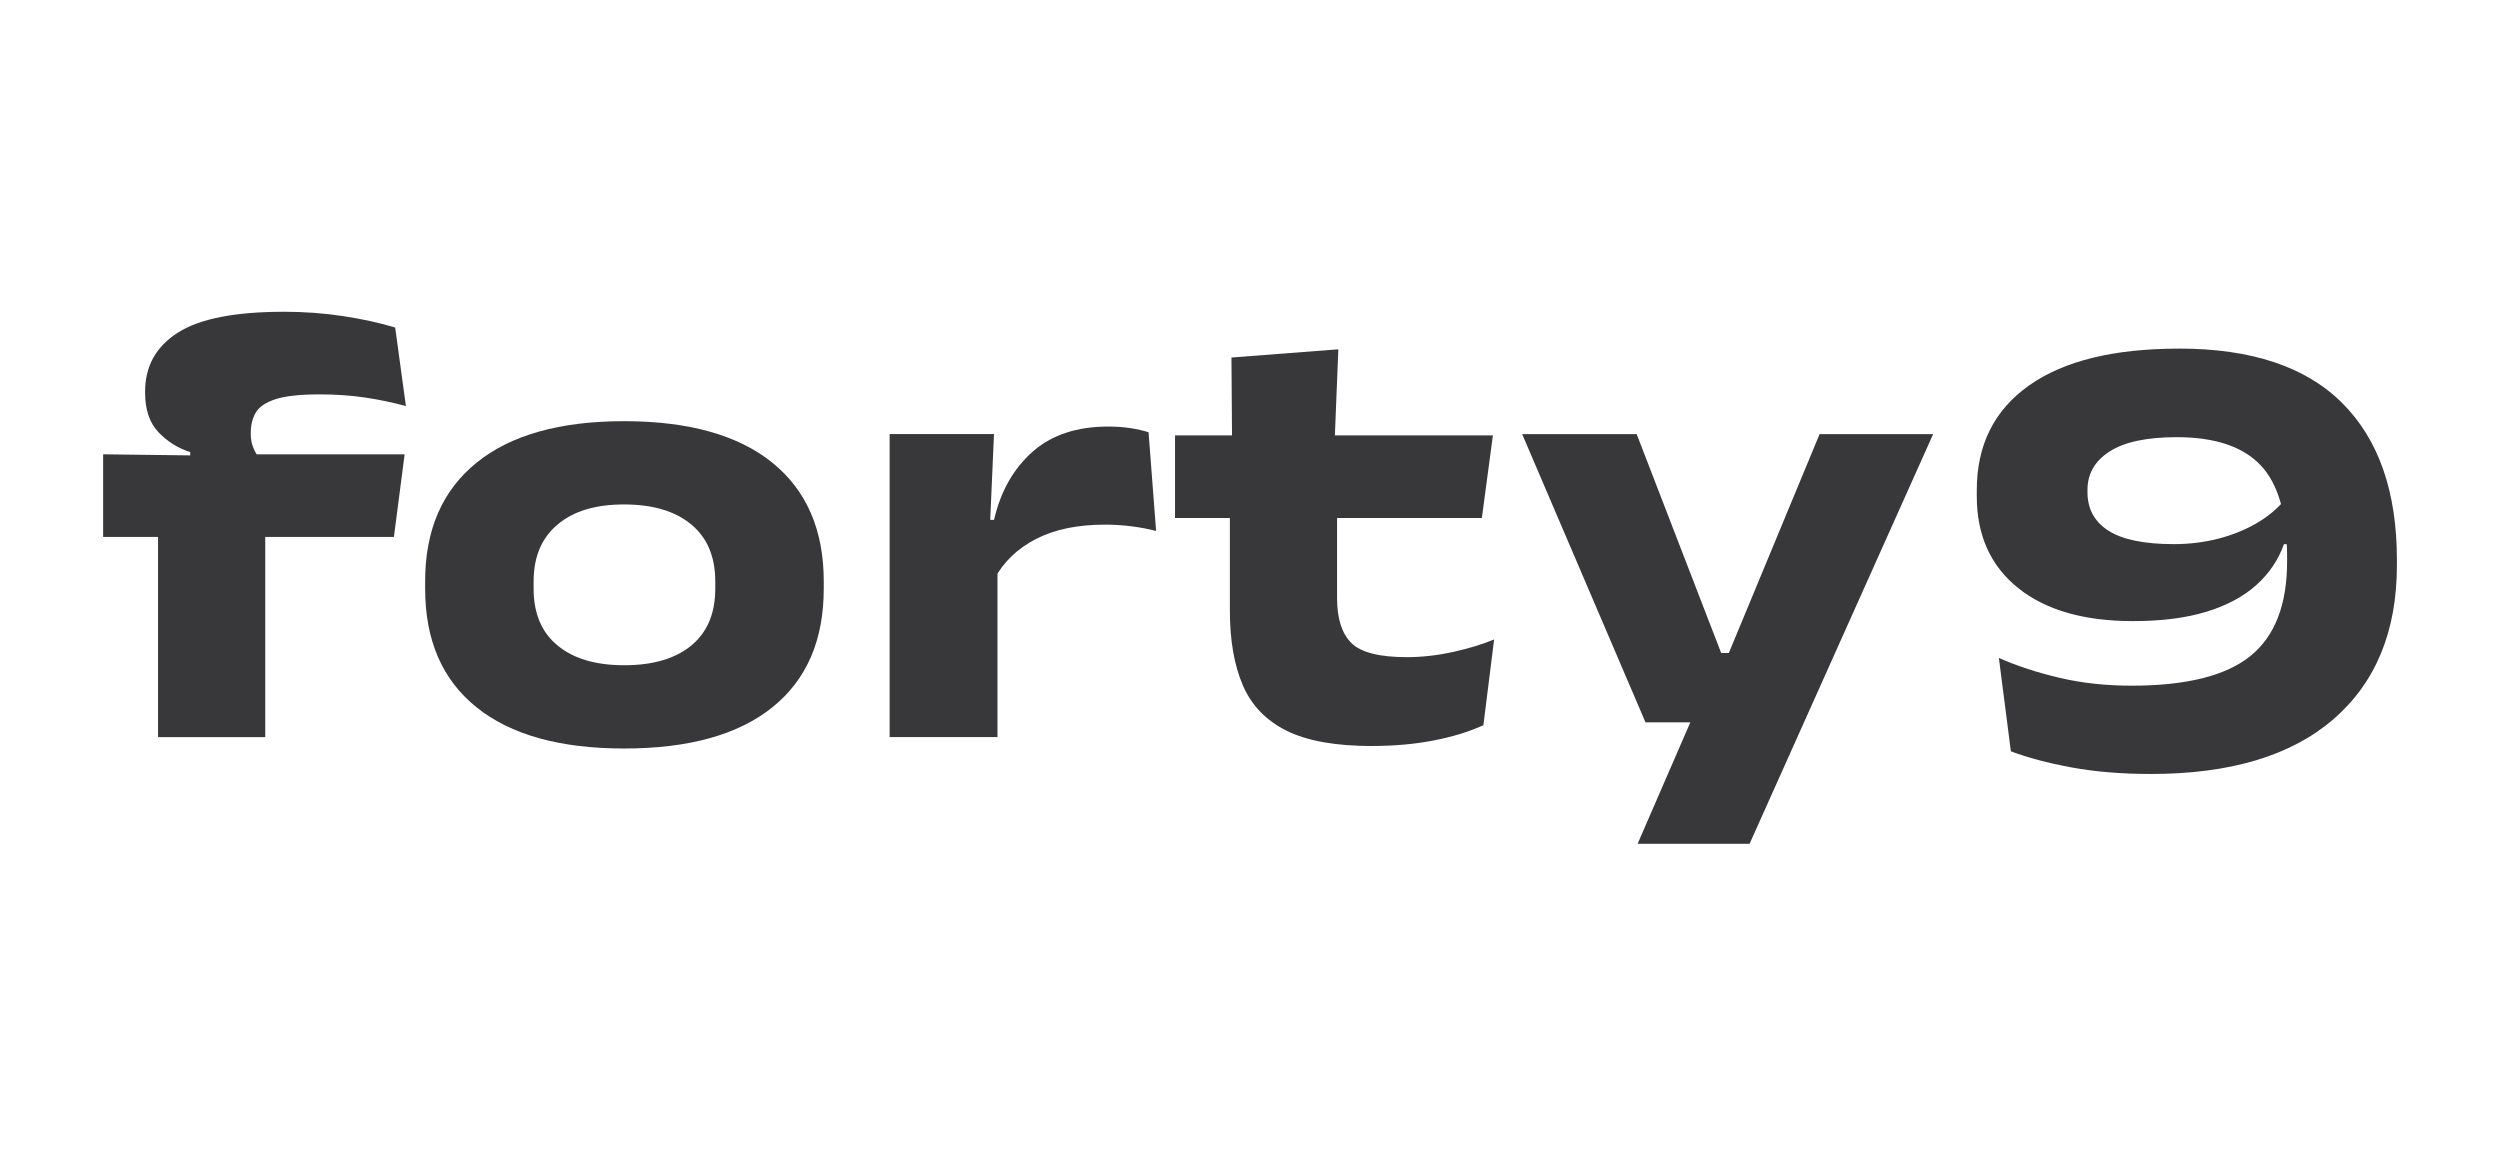 <?xml version="1.0" encoding="UTF-8"?><svg id="Laag_1" xmlns="http://www.w3.org/2000/svg" viewBox="0 0 473.14 218.69"><defs><style>.cls-1{fill:#38373a;}</style></defs><path class="cls-1" d="M19.52,101.62v-15.64l19.22,.24,7.28-.24h30.56l-2.03,15.64H19.52ZM53.66,59c3.94,0,7.73,.28,11.37,.84,3.64,.56,6.89,1.27,9.76,2.15l2.03,14.86c-2.47-.68-5.03-1.21-7.7-1.61-2.67-.4-5.55-.6-8.65-.6-3.7,0-6.49,.31-8.36,.92-1.87,.62-3.11,1.47-3.73,2.57-.62,1.09-.92,2.36-.92,3.79v.18c0,.96,.15,1.81,.45,2.57,.3,.76,.69,1.43,1.16,2.03l-13.07,.78v-1.91c-2.35-.76-4.36-2.02-6.03-3.79-1.67-1.77-2.51-4.25-2.51-7.43v-.24c0-4.81,2.07-8.53,6.21-11.16,4.14-2.63,10.8-3.94,19.99-3.94Zm-23.75,80.51v-47.63h20.29v47.63H29.91Z"/><path class="cls-1" d="M118.12,141.66c-12.18,0-21.5-2.61-27.96-7.82-6.47-5.21-9.7-12.69-9.7-22.44v-1.37c0-9.71,3.23-17.19,9.7-22.44,6.47-5.25,15.79-7.88,27.96-7.88s21.61,2.63,28.08,7.88c6.46,5.25,9.7,12.73,9.7,22.44v1.37c0,9.75-3.23,17.23-9.7,22.44-6.47,5.21-15.83,7.82-28.08,7.82Zm0-15.76c5.45,0,9.69-1.24,12.71-3.73,3.02-2.49,4.54-6.08,4.54-10.77v-1.37c0-4.66-1.51-8.25-4.54-10.77s-7.26-3.79-12.71-3.79-9.57,1.26-12.59,3.79-4.54,6.12-4.54,10.77v1.37c0,4.7,1.51,8.29,4.54,10.77,3.02,2.49,7.22,3.73,12.59,3.73Z"/><path class="cls-1" d="M168.37,139.51v-57.36h19.75l-.89,20.23,1.55,.18v36.94h-20.41Zm19.88-30.02l-4.3-11.1h4.18c1.23-5.37,3.65-9.66,7.25-12.86,3.6-3.2,8.39-4.8,14.35-4.8,1.55,0,2.96,.1,4.24,.3s2.41,.46,3.4,.78l1.43,18.68c-1.35-.36-2.88-.65-4.57-.87-1.69-.22-3.39-.33-5.1-.33-5.21,0-9.57,.91-13.07,2.72-3.5,1.81-6.11,4.31-7.82,7.49Z"/><path class="cls-1" d="M222.38,98.04v-15.64h60.16l-2.09,15.64h-58.07Zm37.3,43.15c-6.88,0-12.28-.96-16.17-2.89s-6.66-4.8-8.3-8.62-2.45-8.54-2.45-14.14v-23.46h20.29v21.13c0,3.86,.9,6.68,2.69,8.47s5.29,2.69,10.5,2.69c2.83,0,5.71-.32,8.65-.96,2.94-.64,5.57-1.43,7.88-2.39l-2.03,16.23c-2.71,1.23-5.85,2.2-9.43,2.89-3.58,.7-7.46,1.04-11.64,1.04Zm-26.5-57.18l-.12-16.35,20.23-1.55-.72,17.91h-19.4Z"/><path class="cls-1" d="M336.2,123.58l-12,7.22,20.17-48.64h21.49l-34.74,77.53h-21.19l13.91-32.05,8.77,9.07h-21.19l-23.34-54.55h21.67l15.99,41.42h10.45Z"/><path class="cls-1" d="M412.38,65.97c13.73,0,24.03,3.44,30.92,10.33,6.88,6.88,10.33,16.77,10.33,29.66v1.01c0,12.49-4,22.2-12,29.13-8,6.92-19.52,10.38-34.56,10.38-5.57,0-10.59-.42-15.07-1.25-4.48-.83-8.29-1.85-11.43-3.04l-2.27-17.67c3.42,1.51,7.25,2.77,11.49,3.76,4.24,1,8.78,1.49,13.64,1.49,10.34,0,17.83-1.87,22.47-5.61,4.63-3.74,6.95-9.71,6.95-17.9v-.78c0-8.12-1.68-13.94-5.04-17.46s-8.64-5.28-15.85-5.28c-5.65,0-9.88,.9-12.68,2.69-2.8,1.79-4.21,4.22-4.21,7.28v.42c0,3.18,1.32,5.62,3.97,7.31,2.65,1.69,6.77,2.54,12.38,2.54,2.94,0,5.76-.35,8.45-1.04,2.69-.7,5.12-1.69,7.31-2.98,2.19-1.29,4-2.83,5.43-4.62l3.76,8.65h-4.12c-1.04,2.95-2.77,5.51-5.19,7.7-2.43,2.19-5.57,3.88-9.43,5.07s-8.51,1.79-13.97,1.79c-9.27,0-16.51-2.09-21.72-6.27-5.21-4.18-7.82-9.97-7.82-17.37v-1.13c0-8.55,3.29-15.16,9.88-19.82,6.58-4.66,16.04-6.98,28.38-6.98Z"/></svg>